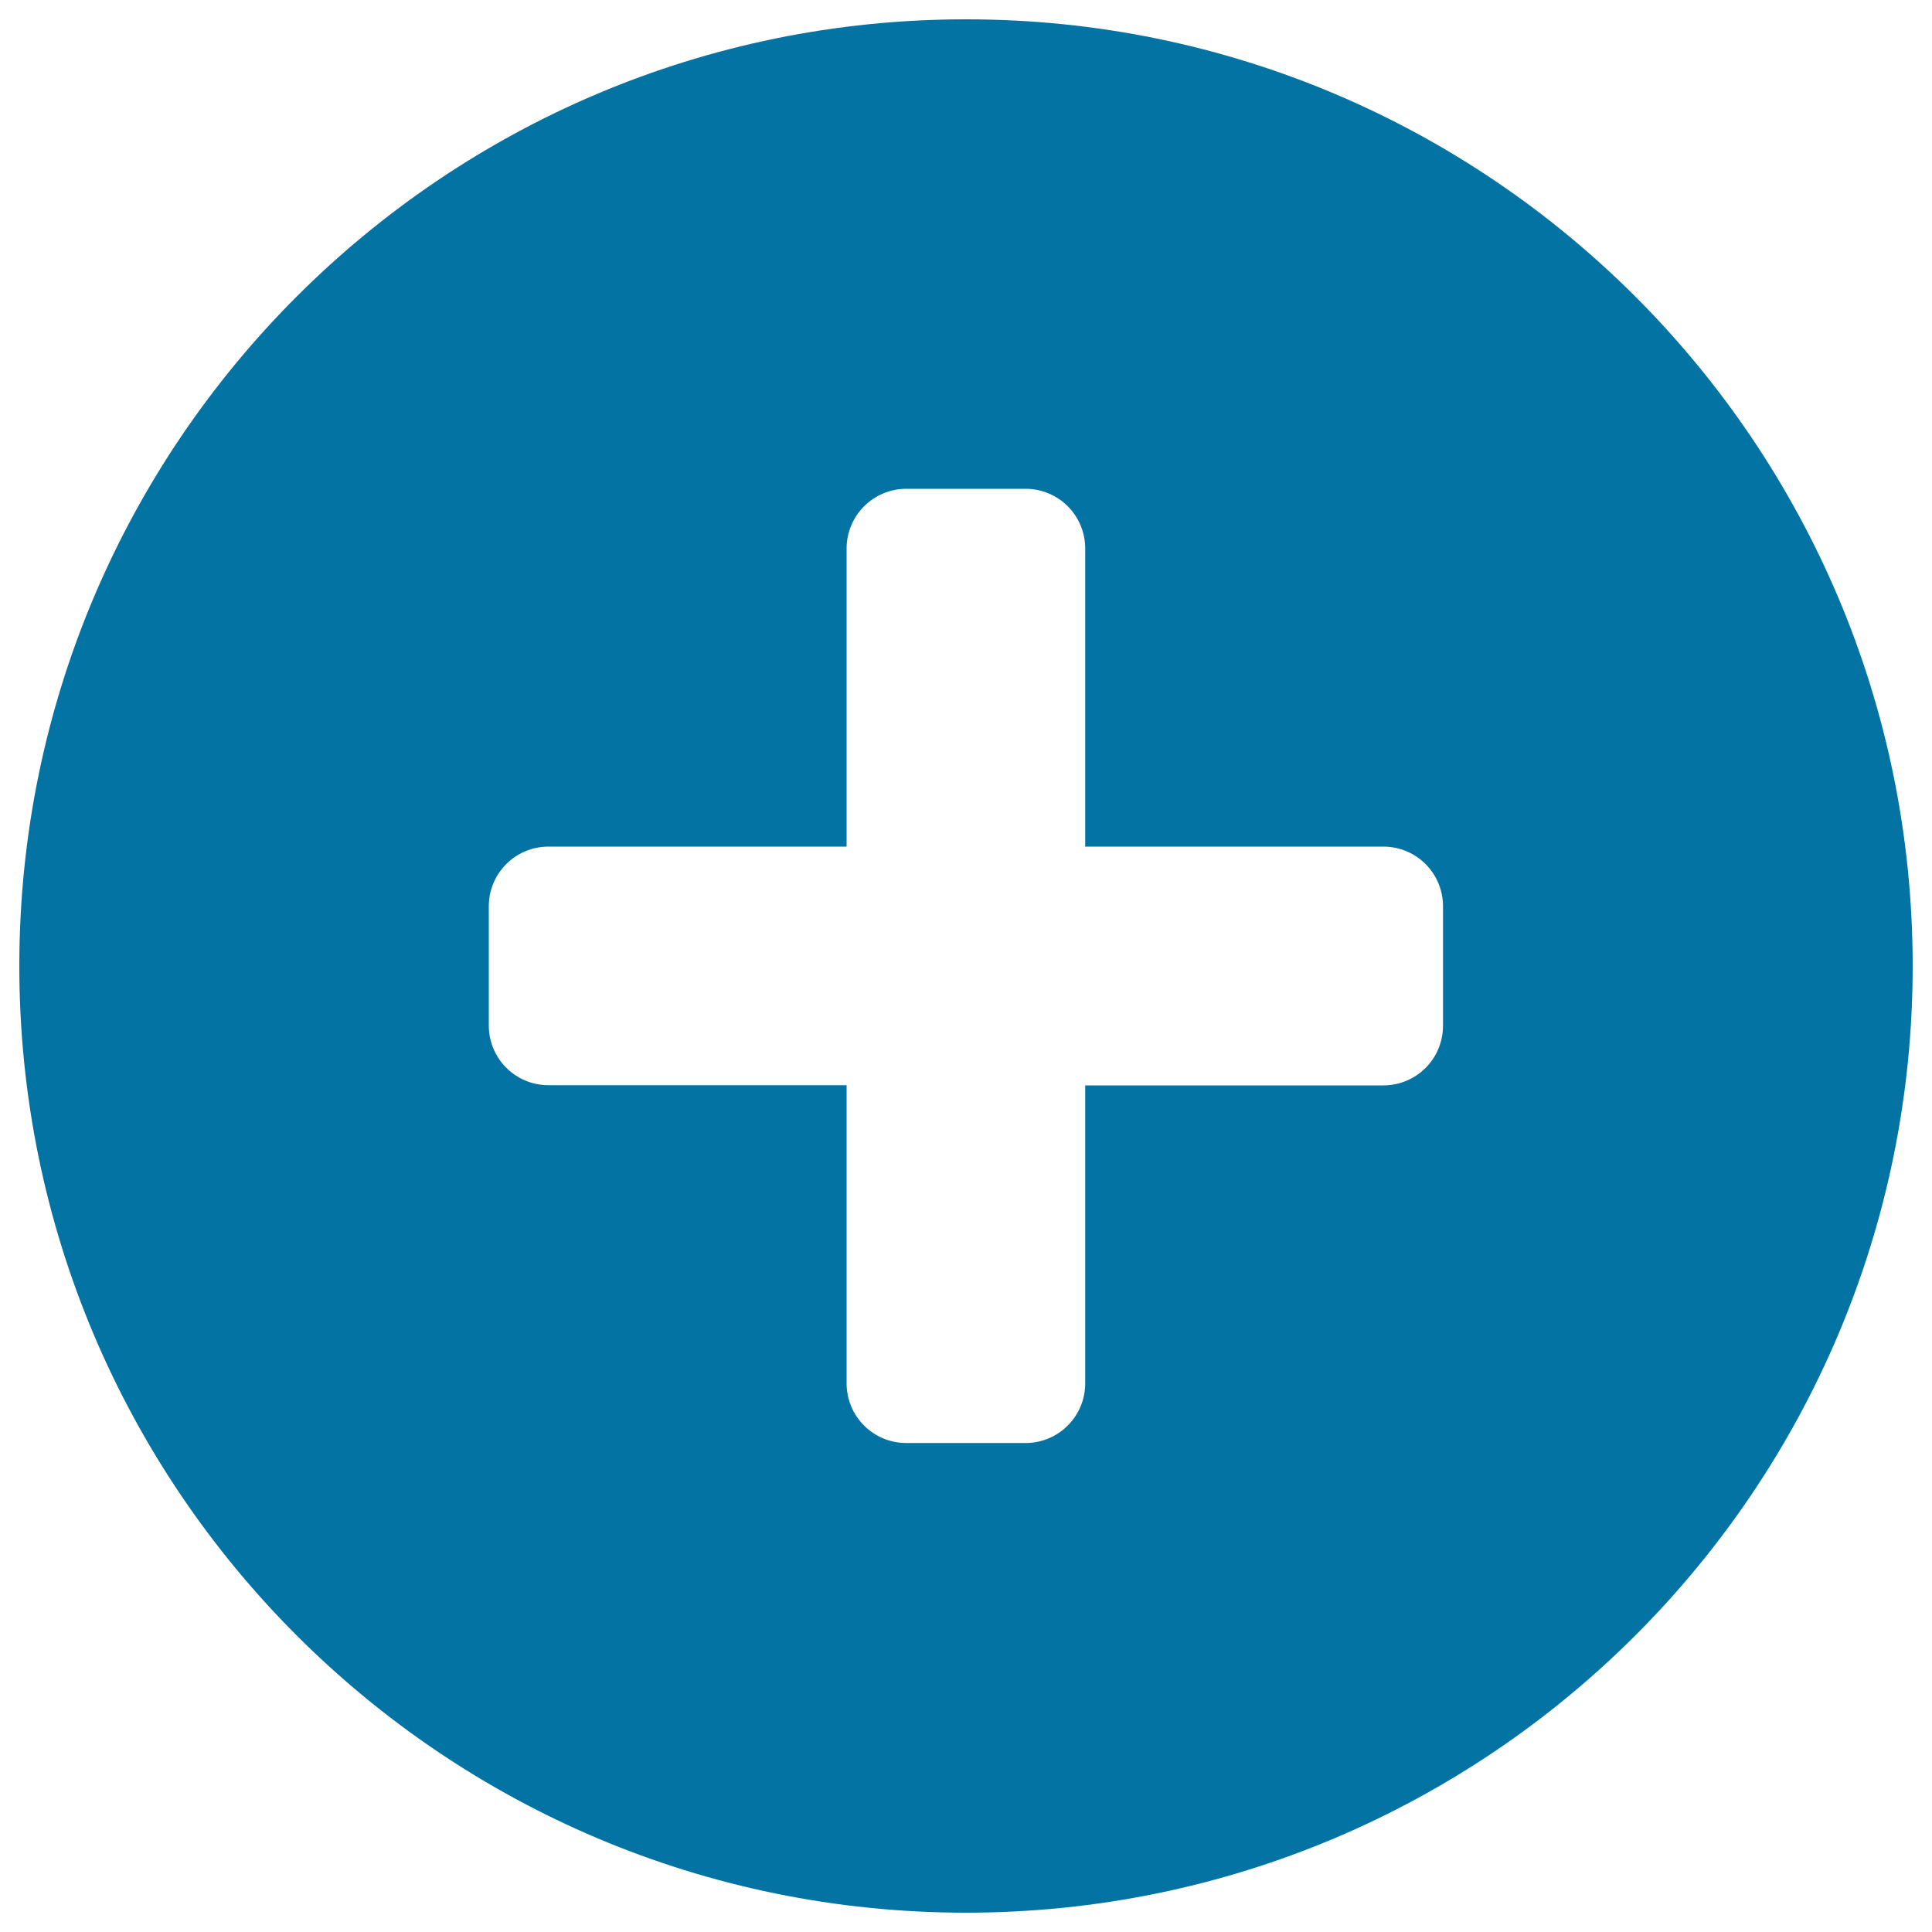 <svg xmlns="http://www.w3.org/2000/svg" viewBox="0 0 1000 1000" style="fill:#0273a2">
<title>Newly Added SVG icon</title>
<path d="M500,10C229.4,10,10,229.4,10,500c0,270.6,219.4,490,490,490c270.6,0,490-219.4,490-490C990,229.4,770.6,10,500,10z M746.9,530.9c0,17.1-13.8,30.9-30.9,30.9H561.7V716c0,17.1-13.8,30.9-30.9,30.9h-61.7c-17.1,0-30.9-13.8-30.9-30.9V561.7H283.9c-17.1,0-30.9-13.8-30.9-30.9v-61.7c0-17.1,13.8-30.9,30.9-30.9h154.3V283.9c0-17,13.8-30.9,30.9-30.9h61.7c17.1,0,30.9,13.8,30.9,30.9v154.3h154.3c17.1,0,30.9,13.8,30.9,30.9L746.9,530.9L746.9,530.9z"/>
</svg>